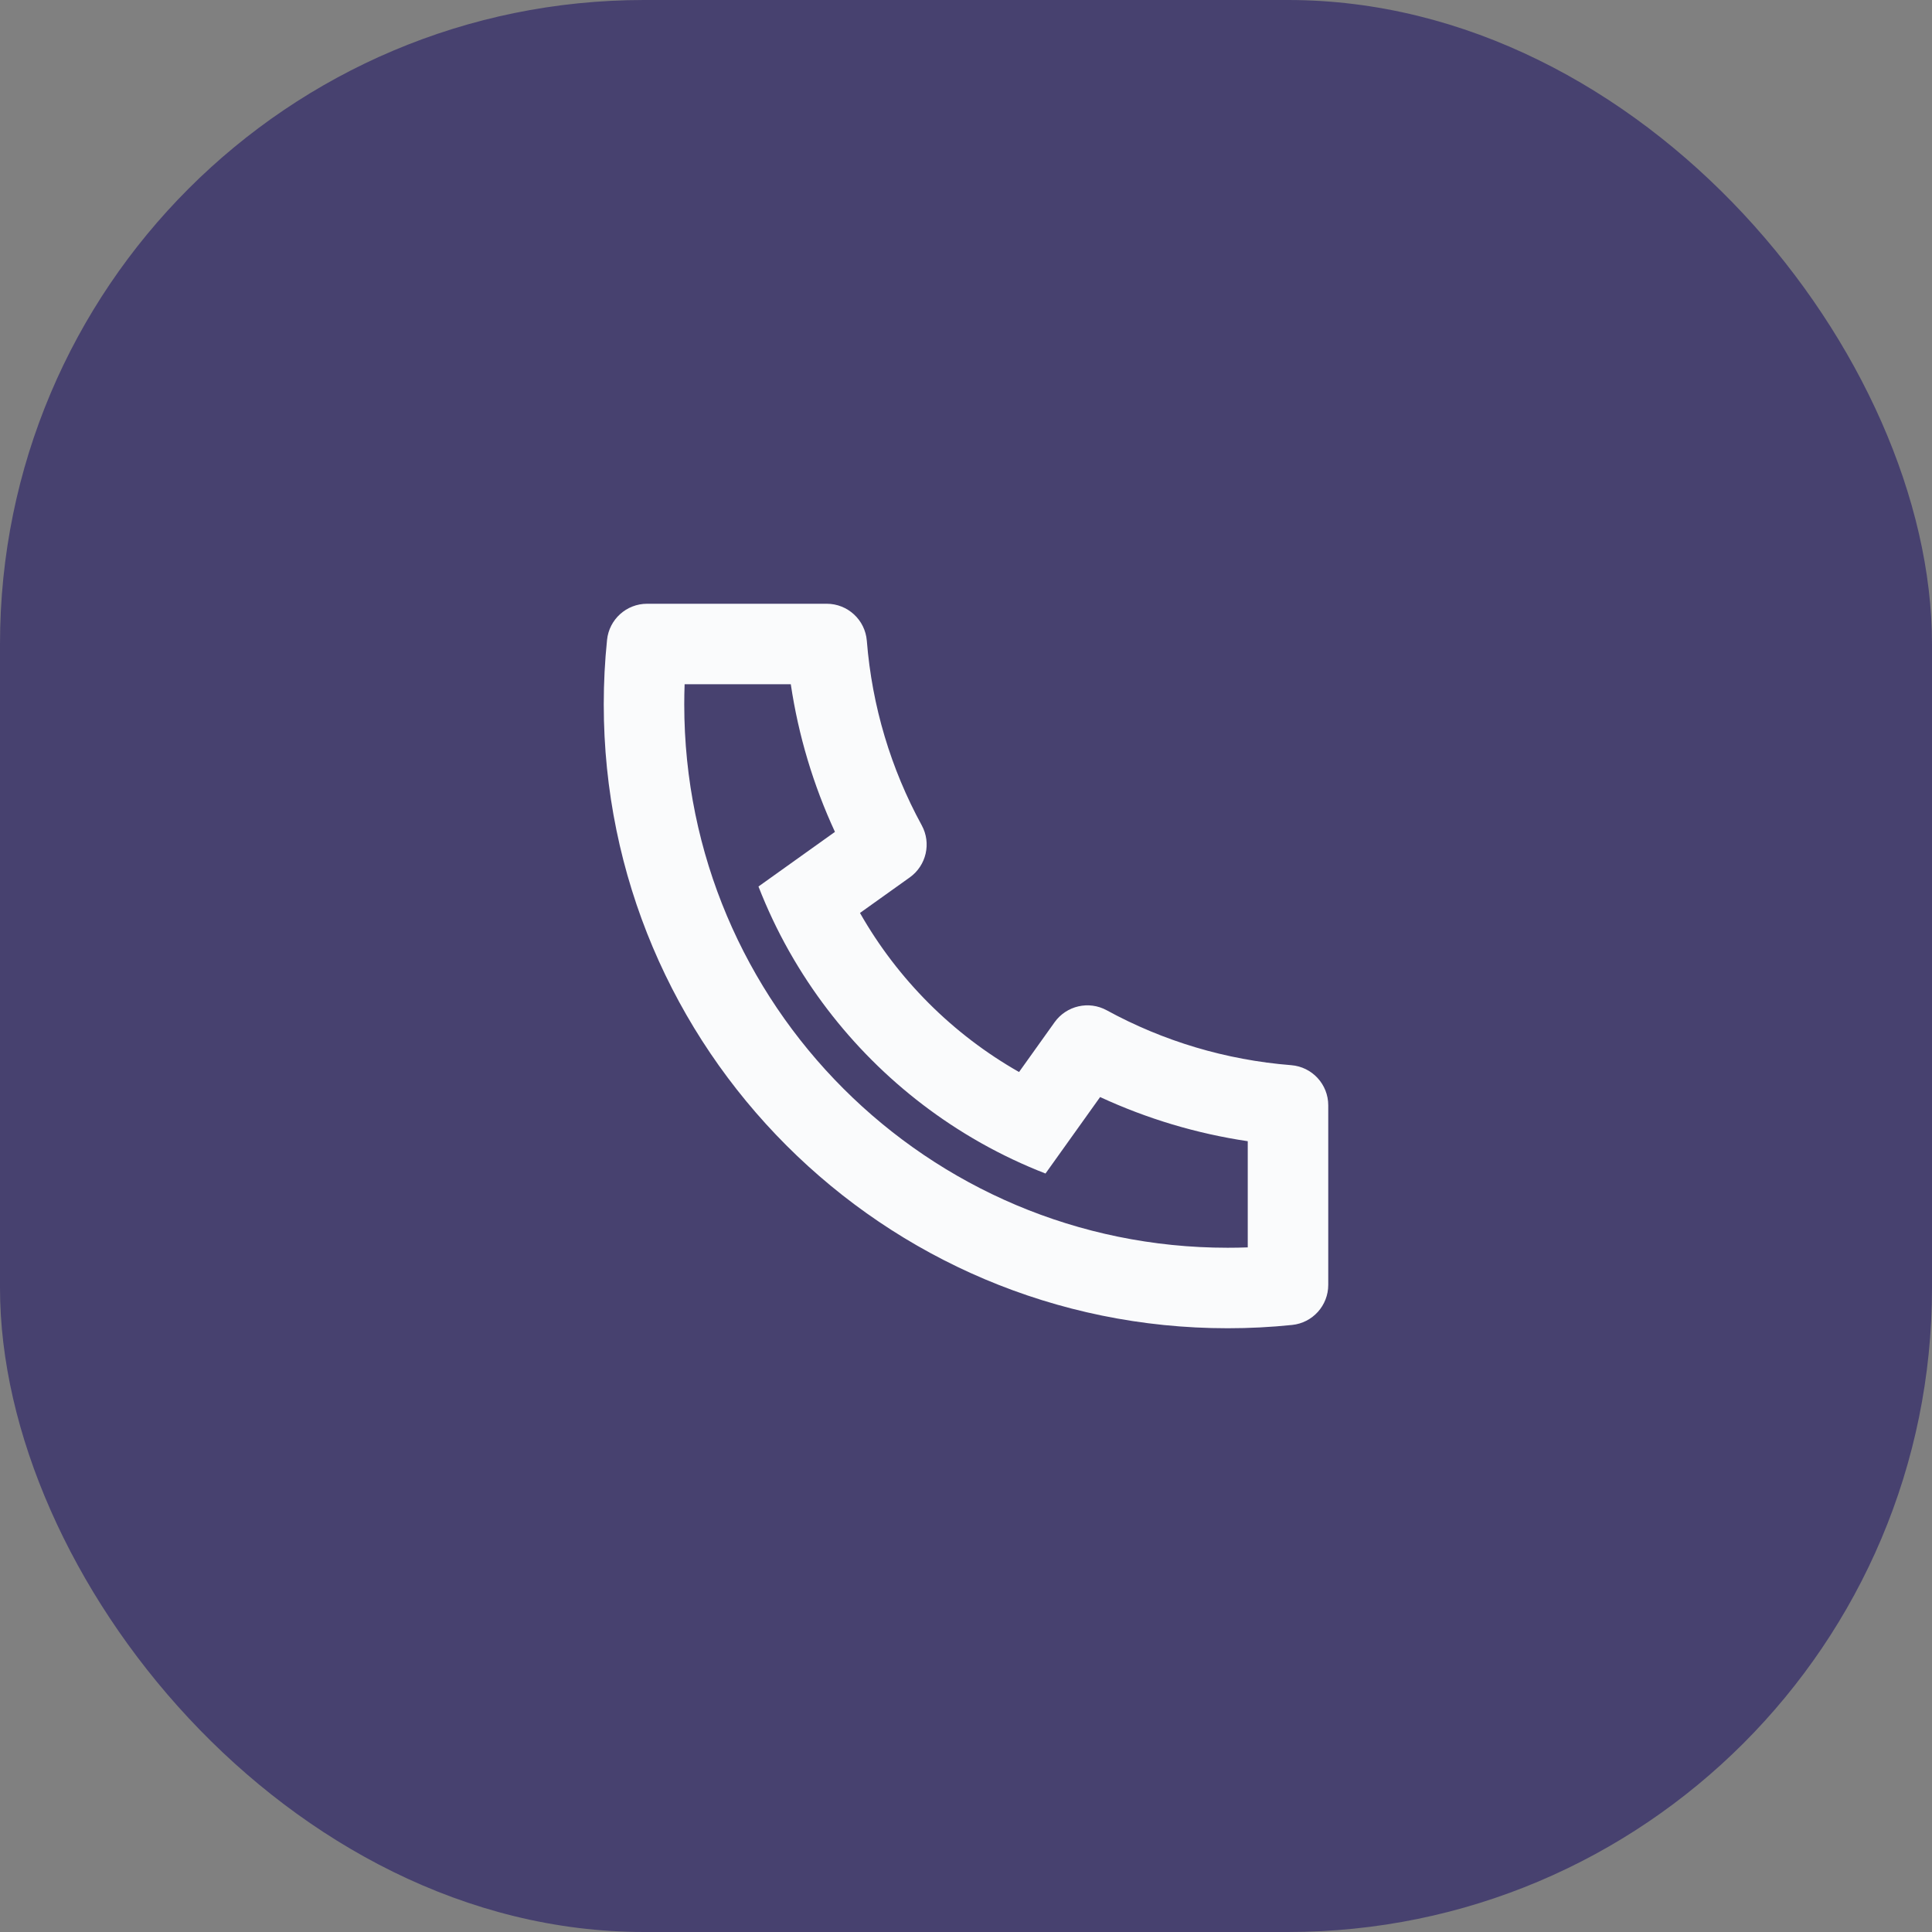 <svg xmlns="http://www.w3.org/2000/svg" width="48" height="48" viewBox="0 0 48 48" fill="none"><rect x="0" y="0" width="48" height="48" fill="#808080" stroke="none"/><rect width="48" height="48" rx="16" fill="#47416F"></rect><path d="M21.366 22.682C22.302 24.329 23.671 25.698 25.318 26.634L26.202 25.396C26.497 24.985 27.052 24.857 27.496 25.1C28.902 25.868 30.457 26.335 32.079 26.464C32.599 26.505 33 26.939 33 27.461V31.923C33 32.436 32.612 32.866 32.102 32.918C31.572 32.973 31.038 33 30.5 33C21.94 33 15 26.06 15 17.5C15 16.962 15.027 16.428 15.082 15.898C15.134 15.388 15.564 15 16.077 15H20.539C21.061 15 21.495 15.401 21.536 15.921C21.665 17.543 22.132 19.098 22.9 20.504C23.143 20.948 23.015 21.503 22.604 21.798L21.366 22.682ZM18.844 22.025L20.744 20.668C20.206 19.505 19.836 18.272 19.647 17H17.009C17.003 17.166 17 17.333 17 17.5C17 24.956 23.044 31 30.5 31C30.667 31 30.834 30.997 31 30.991V28.353C29.728 28.164 28.495 27.794 27.332 27.256L25.975 29.156C25.426 28.942 24.896 28.692 24.387 28.406L24.329 28.373C22.37 27.259 20.741 25.63 19.627 23.671L19.594 23.613C19.308 23.104 19.058 22.574 18.844 22.025Z" fill="#FAFBFC"></path></svg>